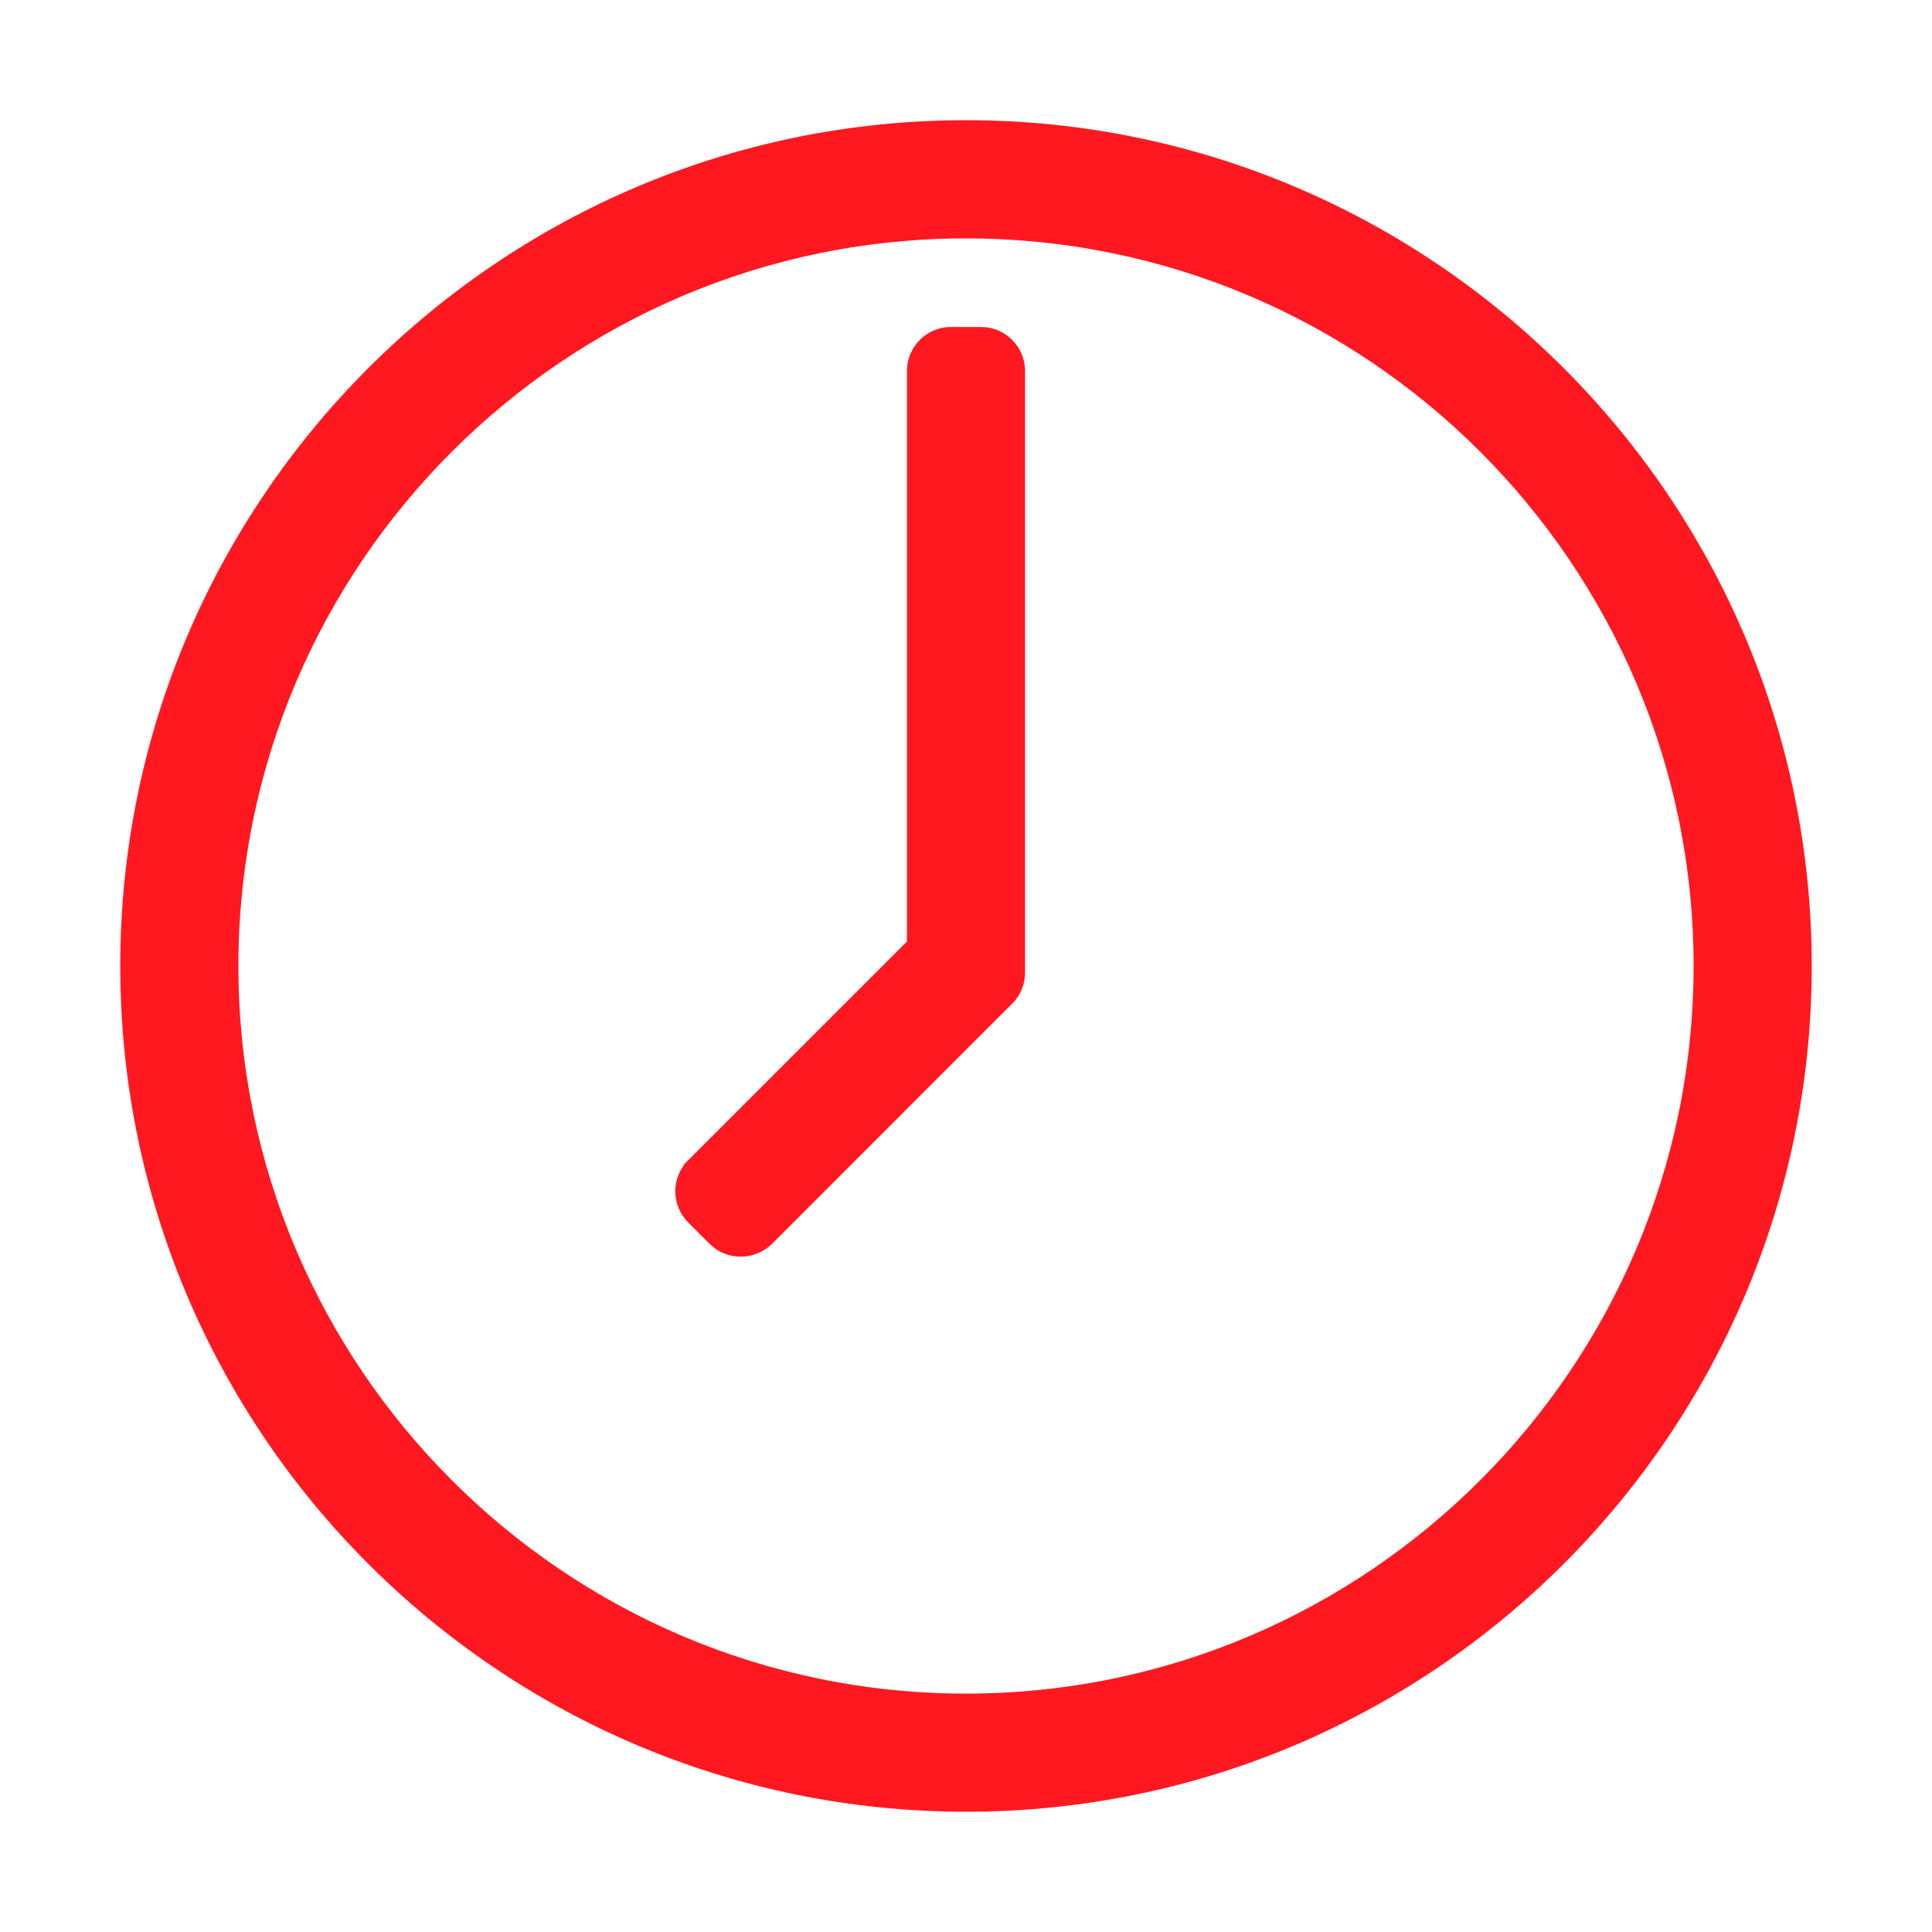 <?xml version="1.0" encoding="UTF-8"?> <svg xmlns="http://www.w3.org/2000/svg" width="28" height="28" viewBox="0 0 28 28" fill="none"> <path d="M14 1.842C7.295 1.842 1.843 7.295 1.843 14C1.843 20.705 7.295 26.157 14 26.157C20.705 26.157 26.157 20.705 26.157 14C26.157 7.295 20.705 1.842 14 1.842ZM14 24.645C8.131 24.645 3.355 19.868 3.355 14C3.355 8.131 8.131 3.355 14 3.355C19.869 3.355 24.645 8.131 24.645 14C24.645 19.868 19.869 24.645 14 24.645Z" fill="#FF1820" stroke="#FF1820" stroke-width="0.2"></path> <path d="M10.044 16.887L10.115 16.957L10.044 16.887C9.835 17.096 9.835 17.436 10.044 17.645L10.355 17.956C10.463 18.064 10.598 18.112 10.736 18.112C10.877 18.112 11.01 18.058 11.116 17.958L11.116 17.958L11.118 17.956L14.6 14.473C14.703 14.371 14.756 14.236 14.756 14.092V5.377C14.756 5.081 14.515 4.839 14.219 4.839H13.781C13.485 4.839 13.244 5.081 13.244 5.377V13.687L10.044 16.887Z" fill="#FF1820" stroke="#FF1820" stroke-width="0.2"></path> </svg> 